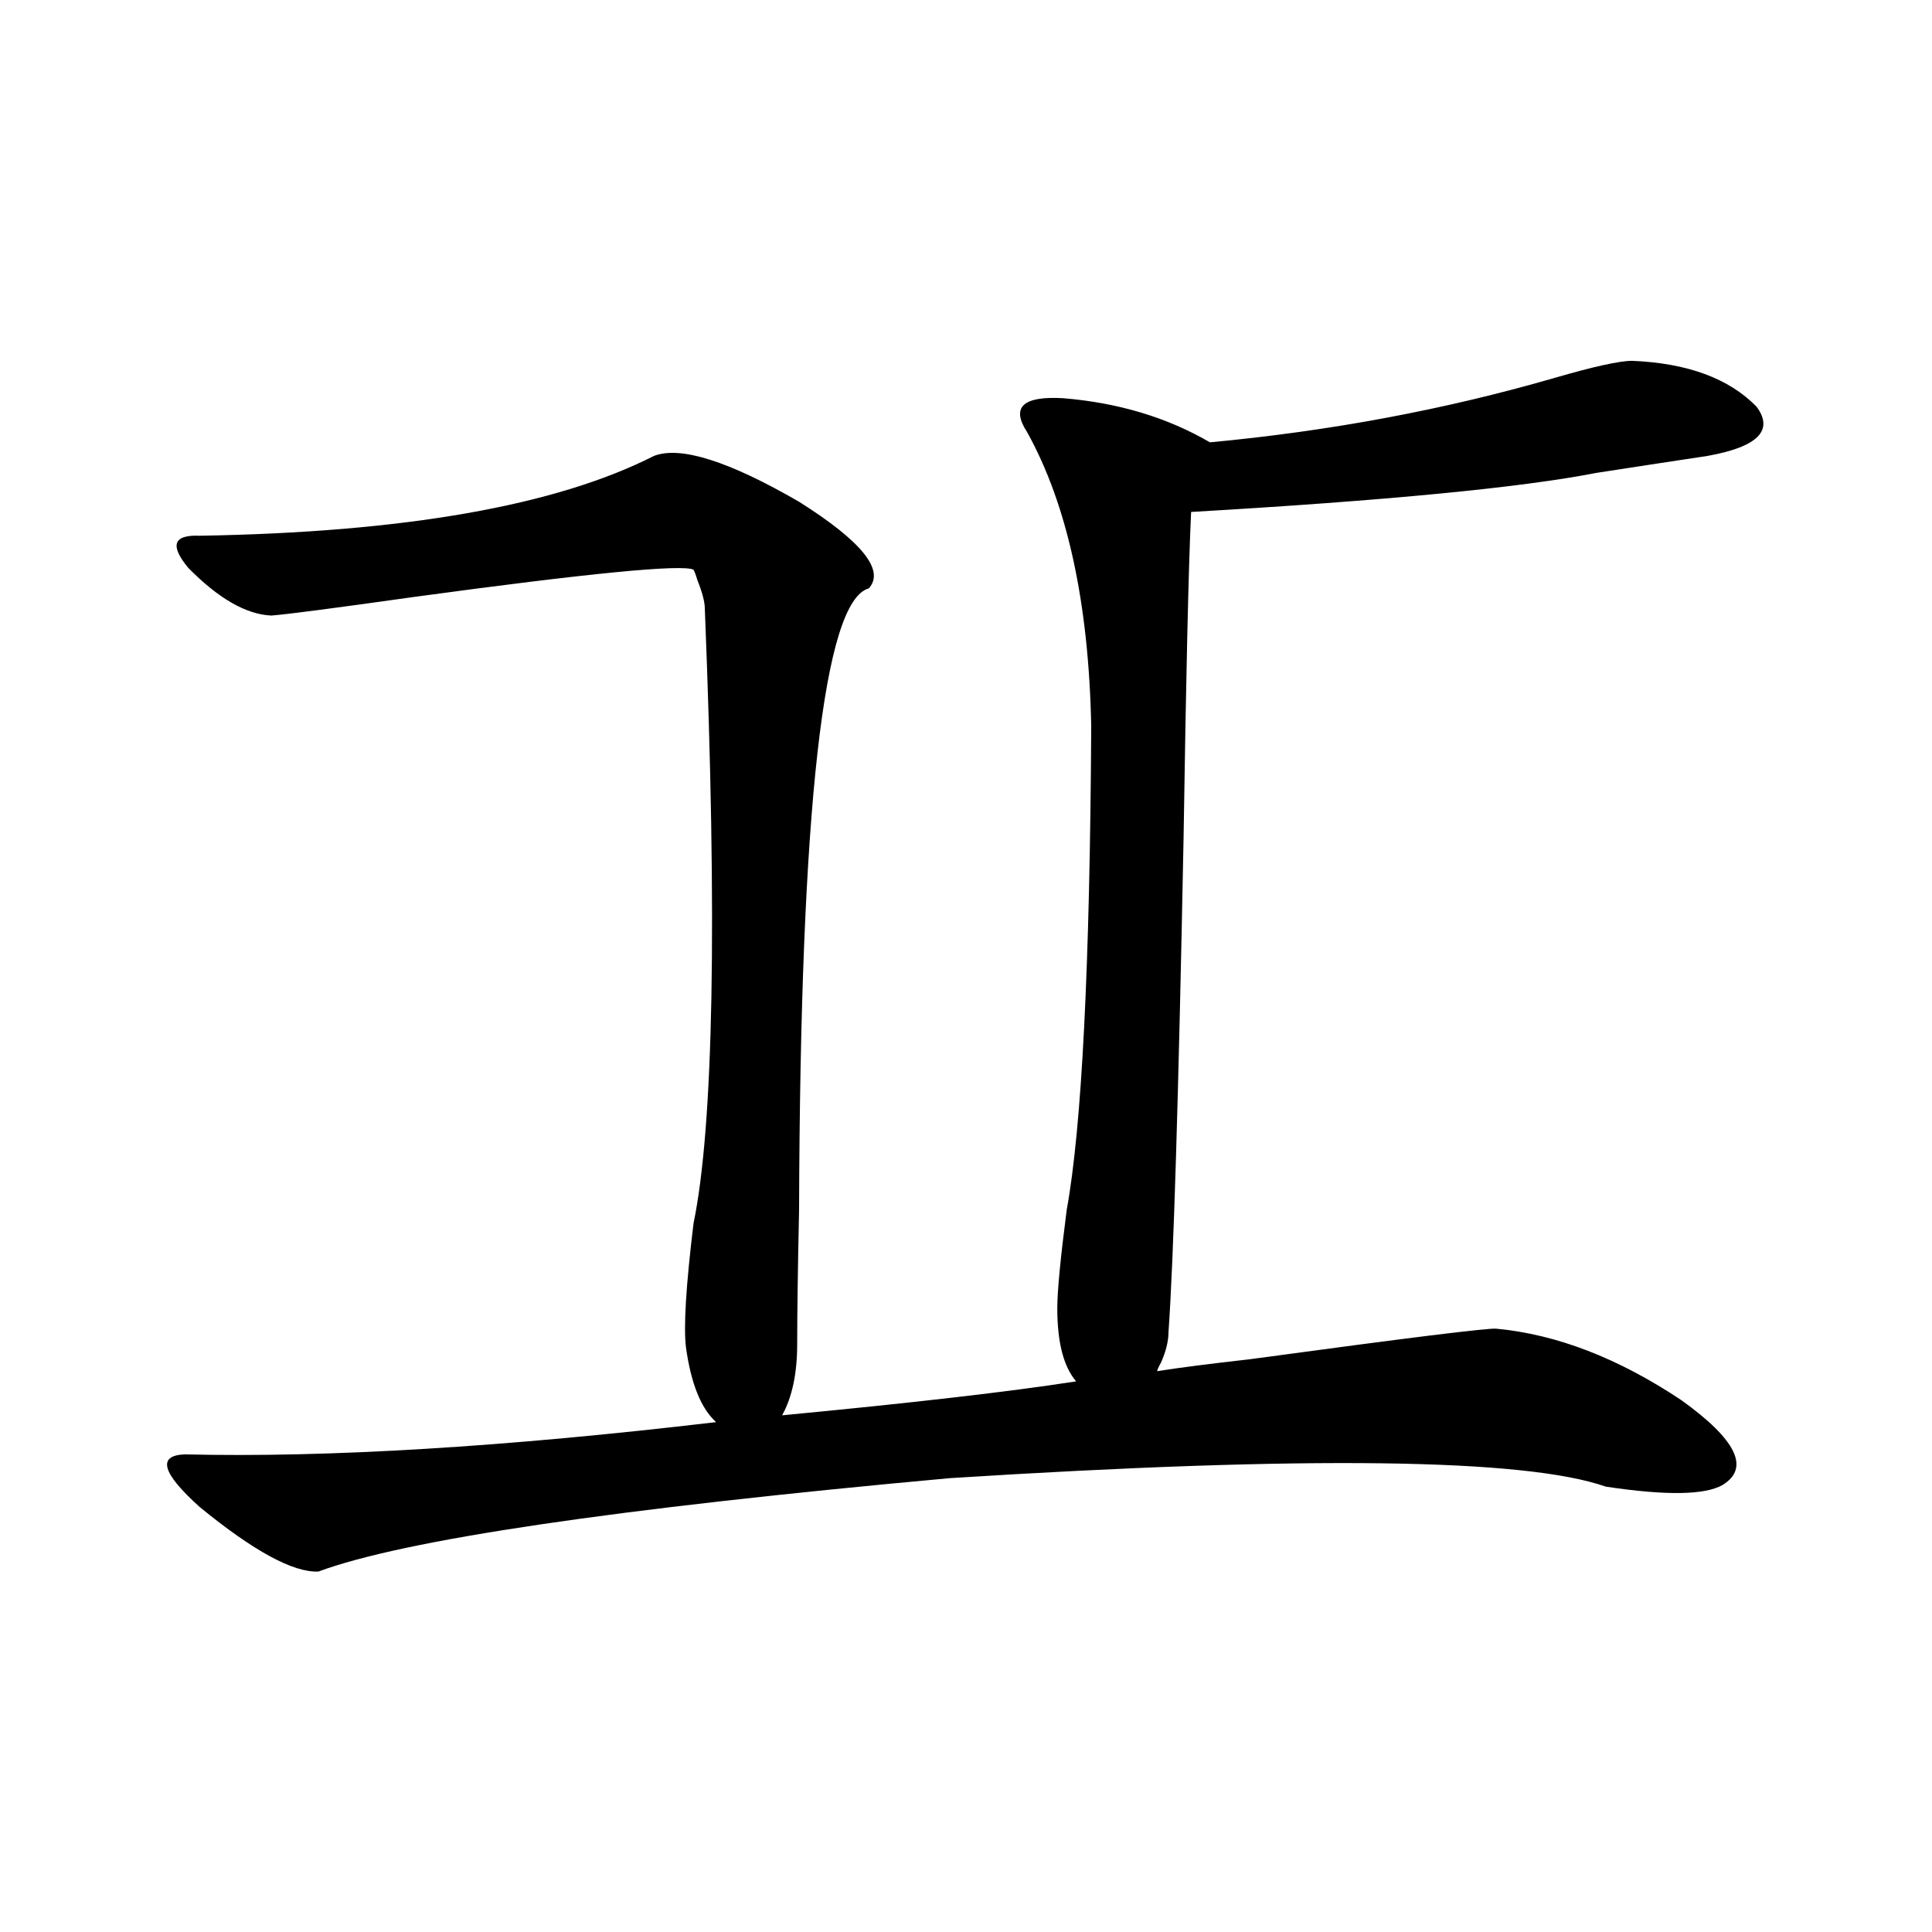 <?xml version="1.0" encoding="utf-8"?>
<!-- Generator: Adobe Illustrator 16.0.0, SVG Export Plug-In . SVG Version: 6.00 Build 0)  -->
<!DOCTYPE svg PUBLIC "-//W3C//DTD SVG 1.1//EN" "http://www.w3.org/Graphics/SVG/1.1/DTD/svg11.dtd">
<svg version="1.1" id="图层_1" xmlns="http://www.w3.org/2000/svg" xmlns:xlink="http://www.w3.org/1999/xlink" x="0px" y="0px"
	 width="1000px" height="1000px" viewBox="0 0 1000 1000" enable-background="new 0 0 1000 1000" xml:space="preserve">
<path d="M338.479,235.984c13.658-5.273,38.688,2.637,75.12,23.73c32.515,20.518,44.542,35.459,36.097,44.824
	c-23.414,6.455-35.456,113.682-36.097,321.68c-0.655,30.474-0.976,53.613-0.976,69.434c0,15.244-2.606,27.549-7.805,36.914
	c67.636-6.44,118.366-12.305,152.191-17.578c-6.509-7.607-9.756-20.215-9.756-37.793c0-8.789,1.616-25.776,4.878-50.977
	c7.805-42.764,12.027-126.26,12.683-250.488c-1.311-63.857-12.362-114.546-33.17-152.051c-8.46-12.881-2.286-18.745,18.536-17.578
	c28.612,2.349,53.978,9.971,76.096,22.852c62.438-5.85,121.948-16.987,178.532-33.398c20.152-5.85,33.49-8.789,39.999-8.789
	c28.612,1.182,50.075,9.092,64.389,23.73c9.101,12.305,0.641,20.806-25.365,25.488c-15.609,2.349-34.801,5.273-57.56,8.789
	c-39.023,7.622-108.945,14.365-209.751,20.215c-1.311,27.549-2.606,83.799-3.902,168.75c-2.606,134.185-5.213,219.438-7.805,255.762
	c0,4.697-1.311,9.971-3.902,15.82c-1.311,2.349-1.951,3.818-1.951,4.395c11.052-1.758,26.981-3.804,47.804-6.152
	c81.949-11.123,124.54-16.396,127.802-15.82c31.219,2.939,63.078,15.244,95.607,36.914c28.612,20.518,35.762,35.156,21.463,43.945
	c-9.115,5.273-29.268,5.576-60.486,0.879c-41.63-14.639-154.798-16.108-339.504-4.395c-173.654,15.82-282.6,31.943-326.821,48.34
	c-13.018,0.591-33.505-10.547-61.462-33.398c-19.512-17.578-22.118-26.655-7.805-27.246c74.145,1.758,165.85-3.804,275.115-16.699
	c-7.805-7.031-13.018-19.912-15.609-38.672c-1.311-10.547,0-31.929,3.902-64.16c10.396-50.386,12.348-156.445,5.854-318.164
	c0-3.516-1.311-8.486-3.902-14.941c-0.655-2.334-1.311-4.092-1.951-5.273c-5.854-2.925-53.992,1.758-144.387,14.063
	c-41.63,5.864-66.34,9.092-74.145,9.668c-13.018-0.576-27.316-8.789-42.926-24.609c-9.756-11.714-7.805-17.275,5.854-16.699
	C209.367,275.535,287.749,261.775,338.479,235.984z"/>
</svg>

